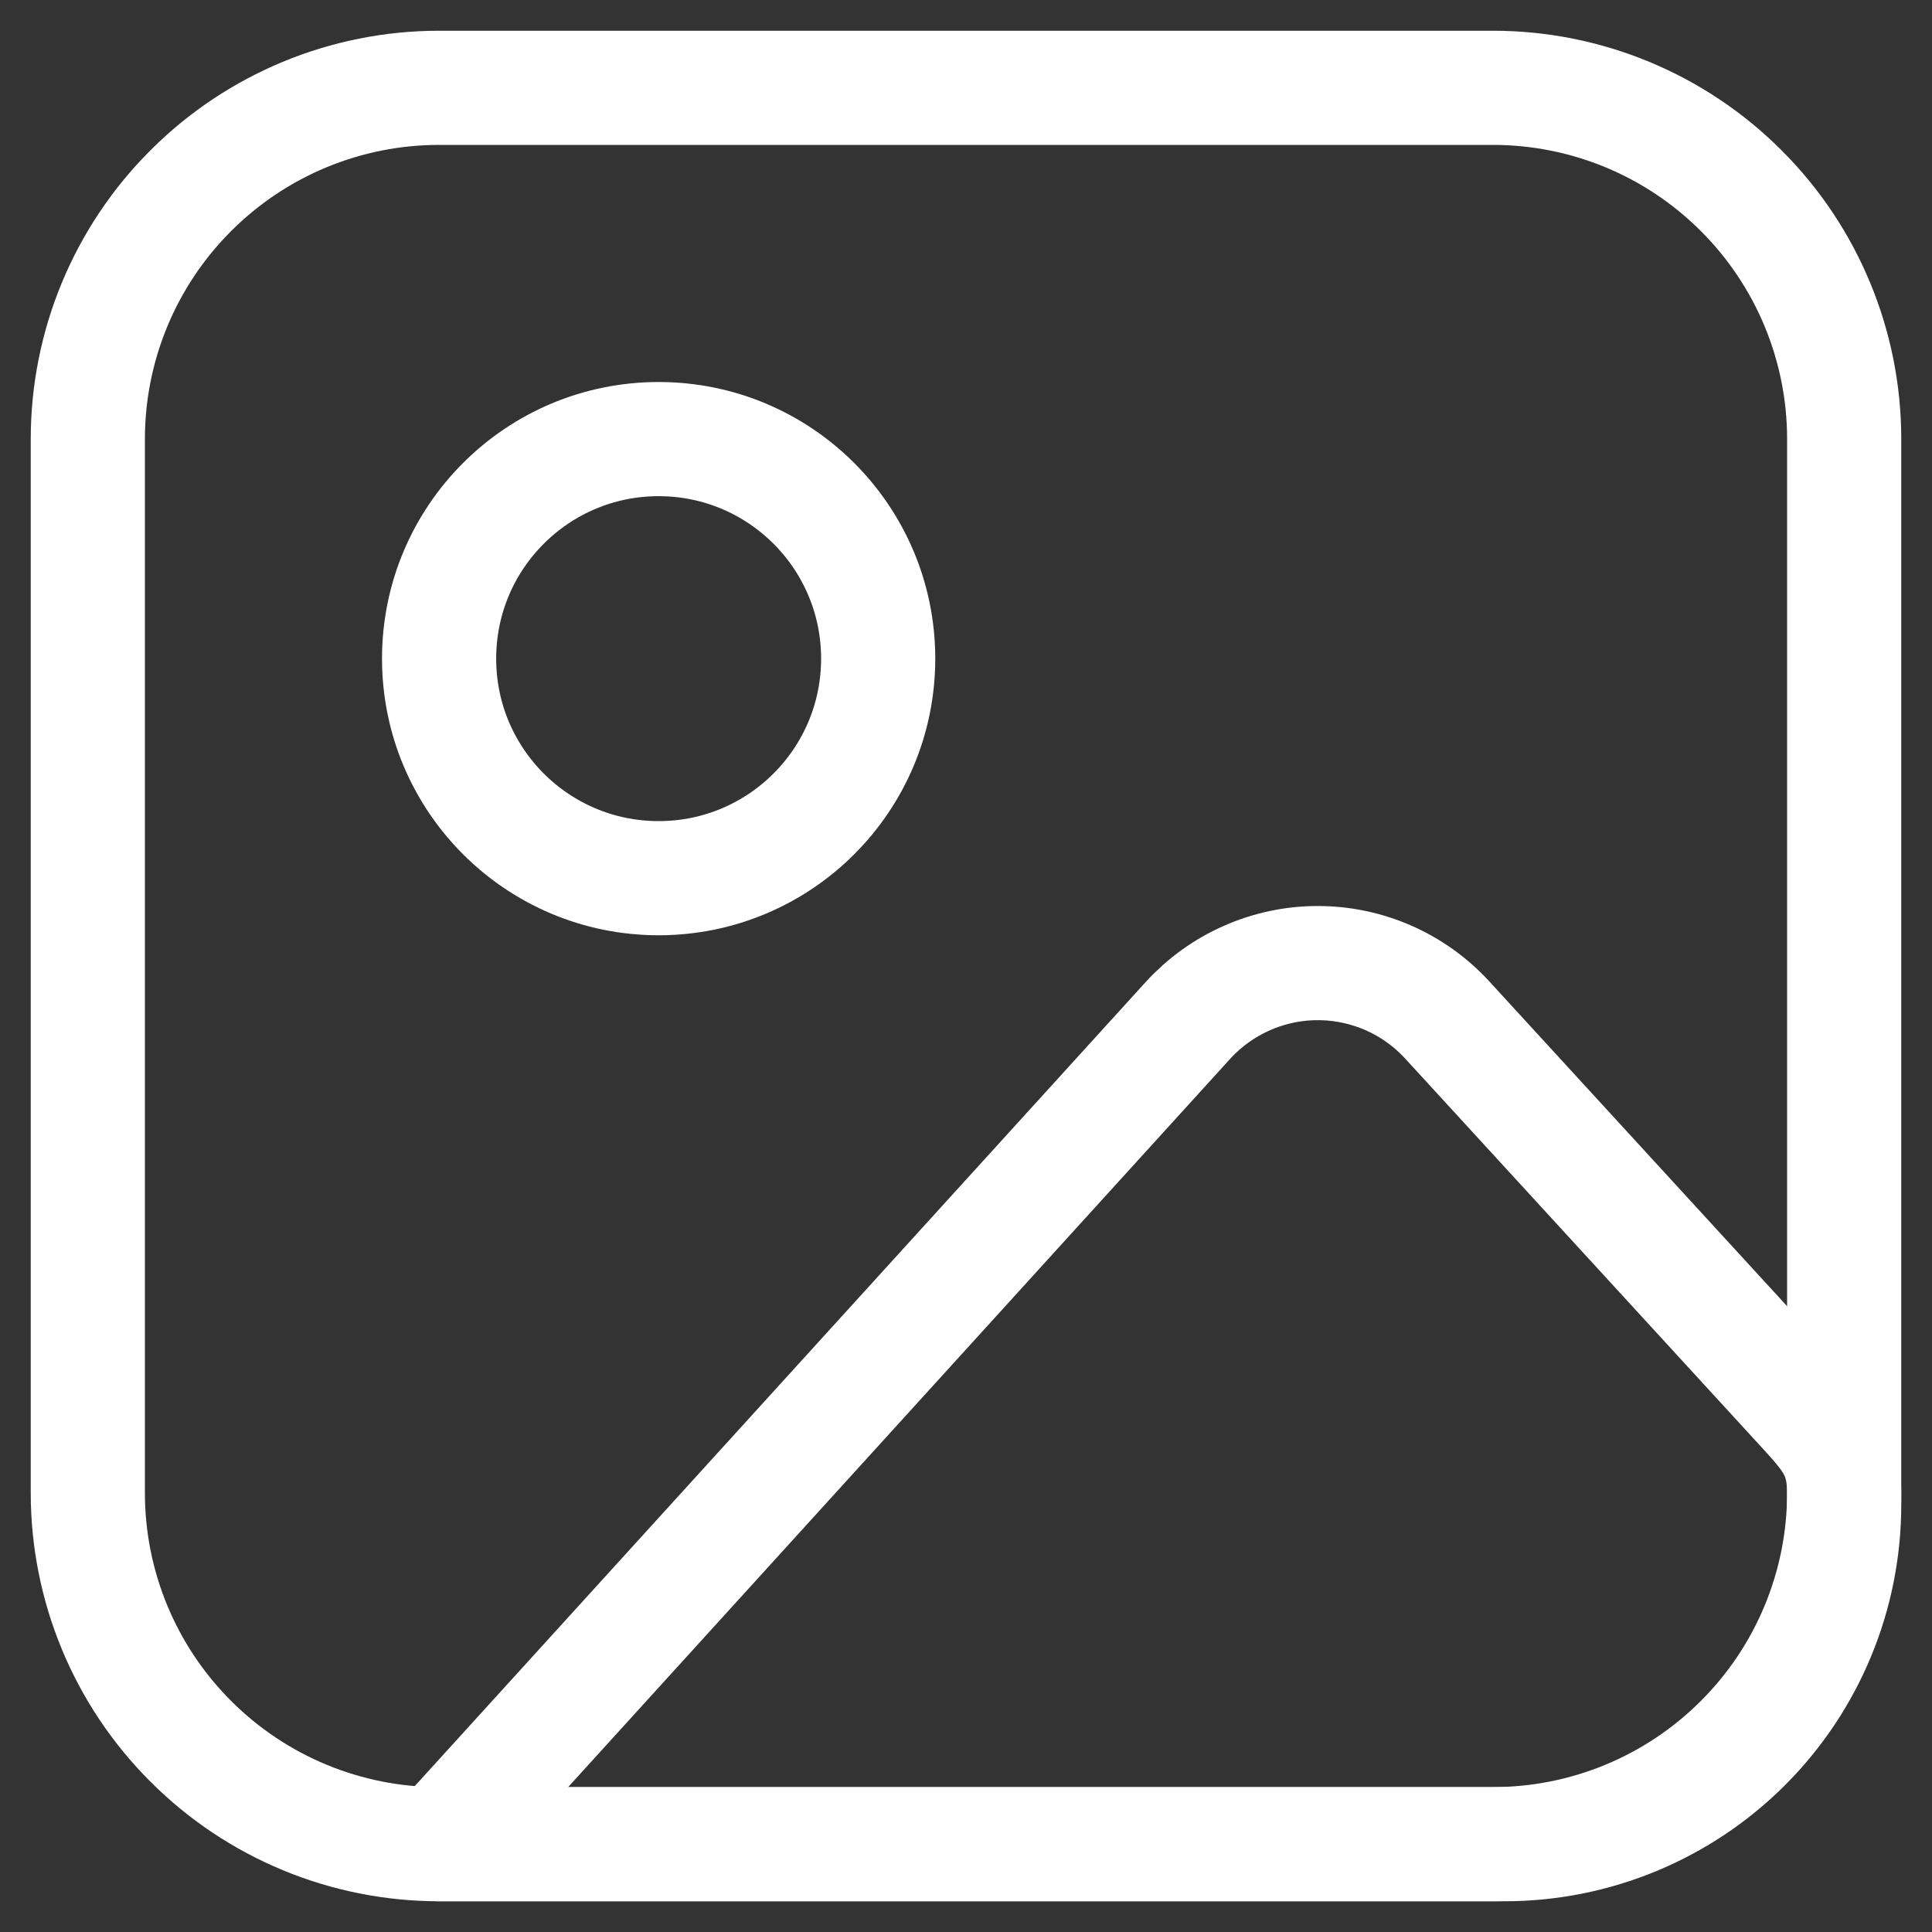 <svg width="22" height="22" viewBox="0 0 22 22" fill="none" xmlns="http://www.w3.org/2000/svg">
<rect x="0" y="0" width="22" height="22" fill="#333333" stroke="none"/>
<path d="M1 5C1 3.939 1.421 2.922 2.172 2.172C2.922 1.421 3.939 1 5 1H17C18.061 1 19.078 1.421 19.828 2.172C20.579 2.922 21 3.939 21 5V17C21 18.061 20.579 19.078 19.828 19.828C19.078 20.579 18.061 21 17 21H5C3.939 21 2.922 20.579 2.172 19.828C1.421 19.078 1 18.061 1 17V5Z" stroke="white" stroke-width="1.3" stroke-linecap="round" stroke-linejoin="round"/>
<path d="M7.5 10C8.881 10 10 8.881 10 7.5C10 6.119 8.881 5 7.5 5C6.119 5 5 6.119 5 7.5C5 8.881 6.119 10 7.5 10Z" stroke="white" stroke-width="1.3" stroke-linecap="round" stroke-linejoin="round"/>
<path d="M13.526 11.621L5 21H17.133C18.159 21 19.142 20.593 19.867 19.868C20.593 19.142 21 18.159 21 17.133V17C21 16.534 20.825 16.355 20.51 16.01L16.48 11.615C16.292 11.41 16.064 11.247 15.809 11.135C15.555 11.024 15.28 10.966 15.002 10.967C14.724 10.967 14.449 11.026 14.195 11.139C13.941 11.251 13.713 11.416 13.526 11.621V11.621Z" stroke="white" stroke-width="1.3" stroke-linecap="round" stroke-linejoin="round"/>
</svg>
